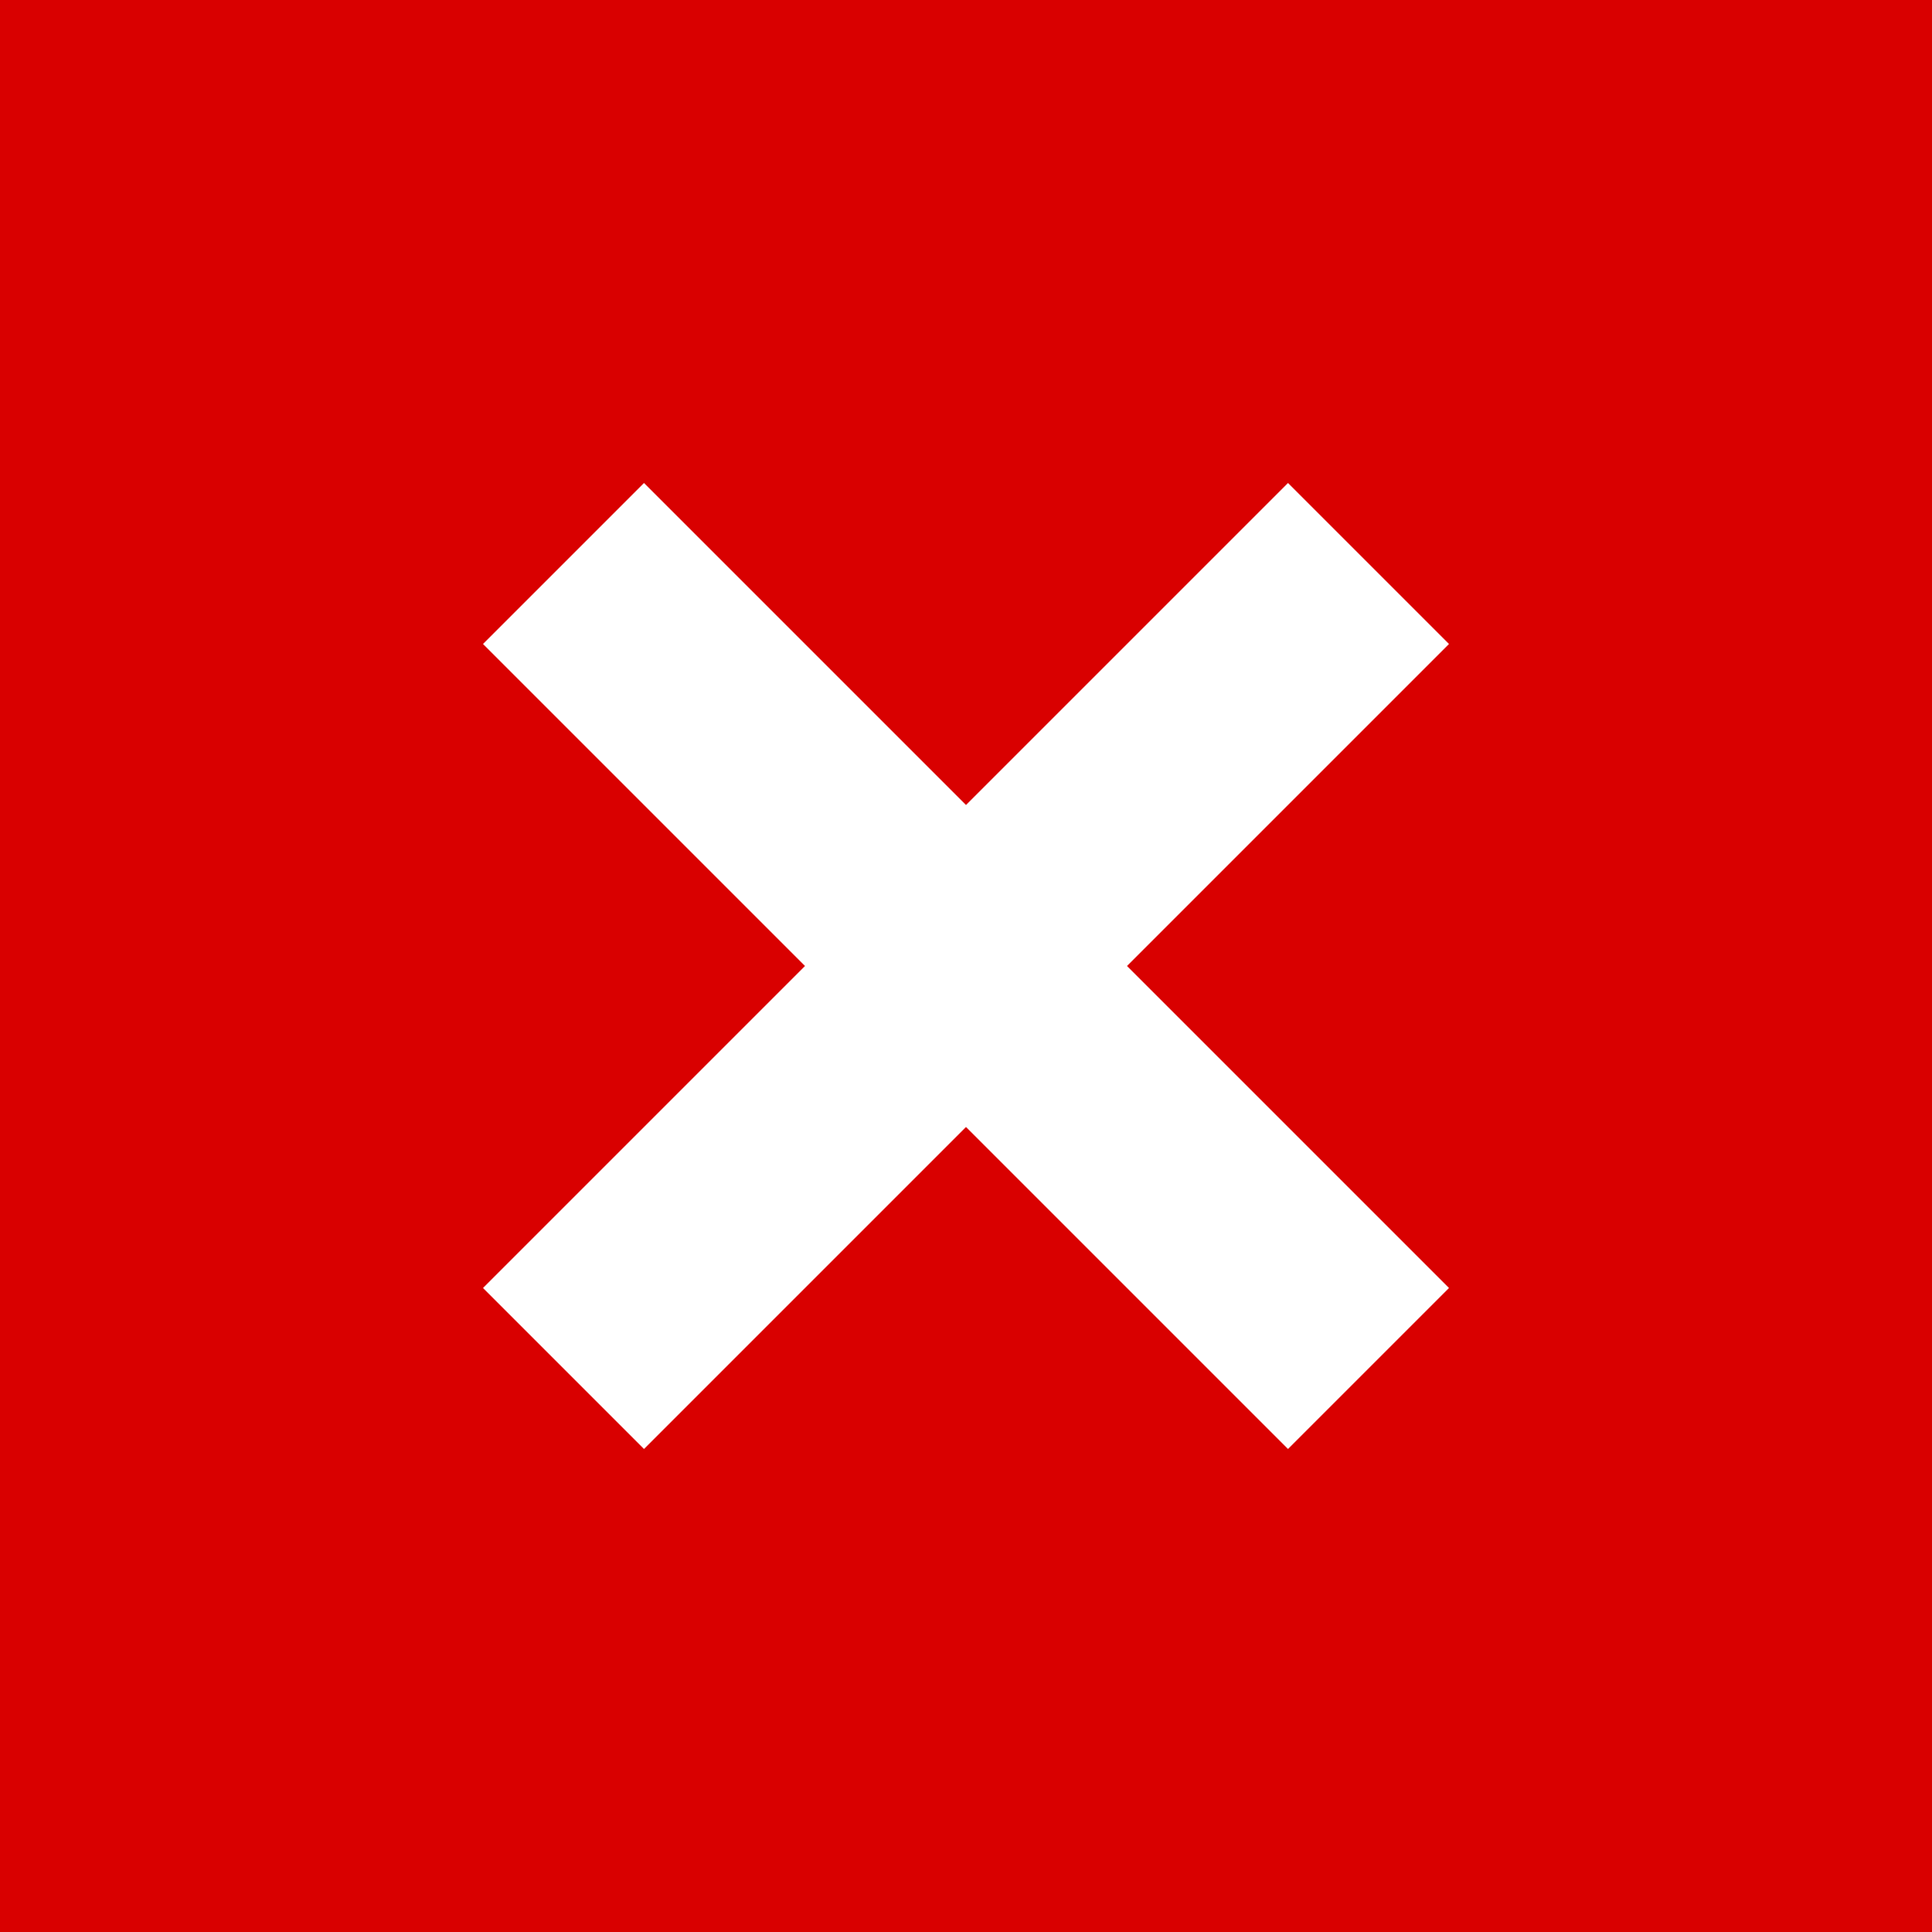 <?xml version="1.0" standalone="no"?>
<!DOCTYPE svg PUBLIC "-//W3C//DTD SVG 1.1//EN" "http://www.w3.org/Graphics/SVG/1.1/DTD/svg11.dtd">
<svg id="close-dialog-box2" viewBox="0 0 24 24" style="background-color:#ffffff00" version="1.1"
	xmlns="http://www.w3.org/2000/svg" xmlns:xlink="http://www.w3.org/1999/xlink" xml:space="preserve"
	x="0px" y="0px" width="24px" height="24px"
>
	<g id="Vrstva01">
		<rect x="0" y="0" width="24" height="24" fill="#d90000"/>
		<path d="M 6 8 L 10 12 L 6 16 L 8 18 L 12 14 L 16 18 L 18 16 L 14 12 L 18 8 L 16 6 L 12 10 L 8 6 L 6 8 Z" fill="#ffffff"/>
	</g>
</svg>